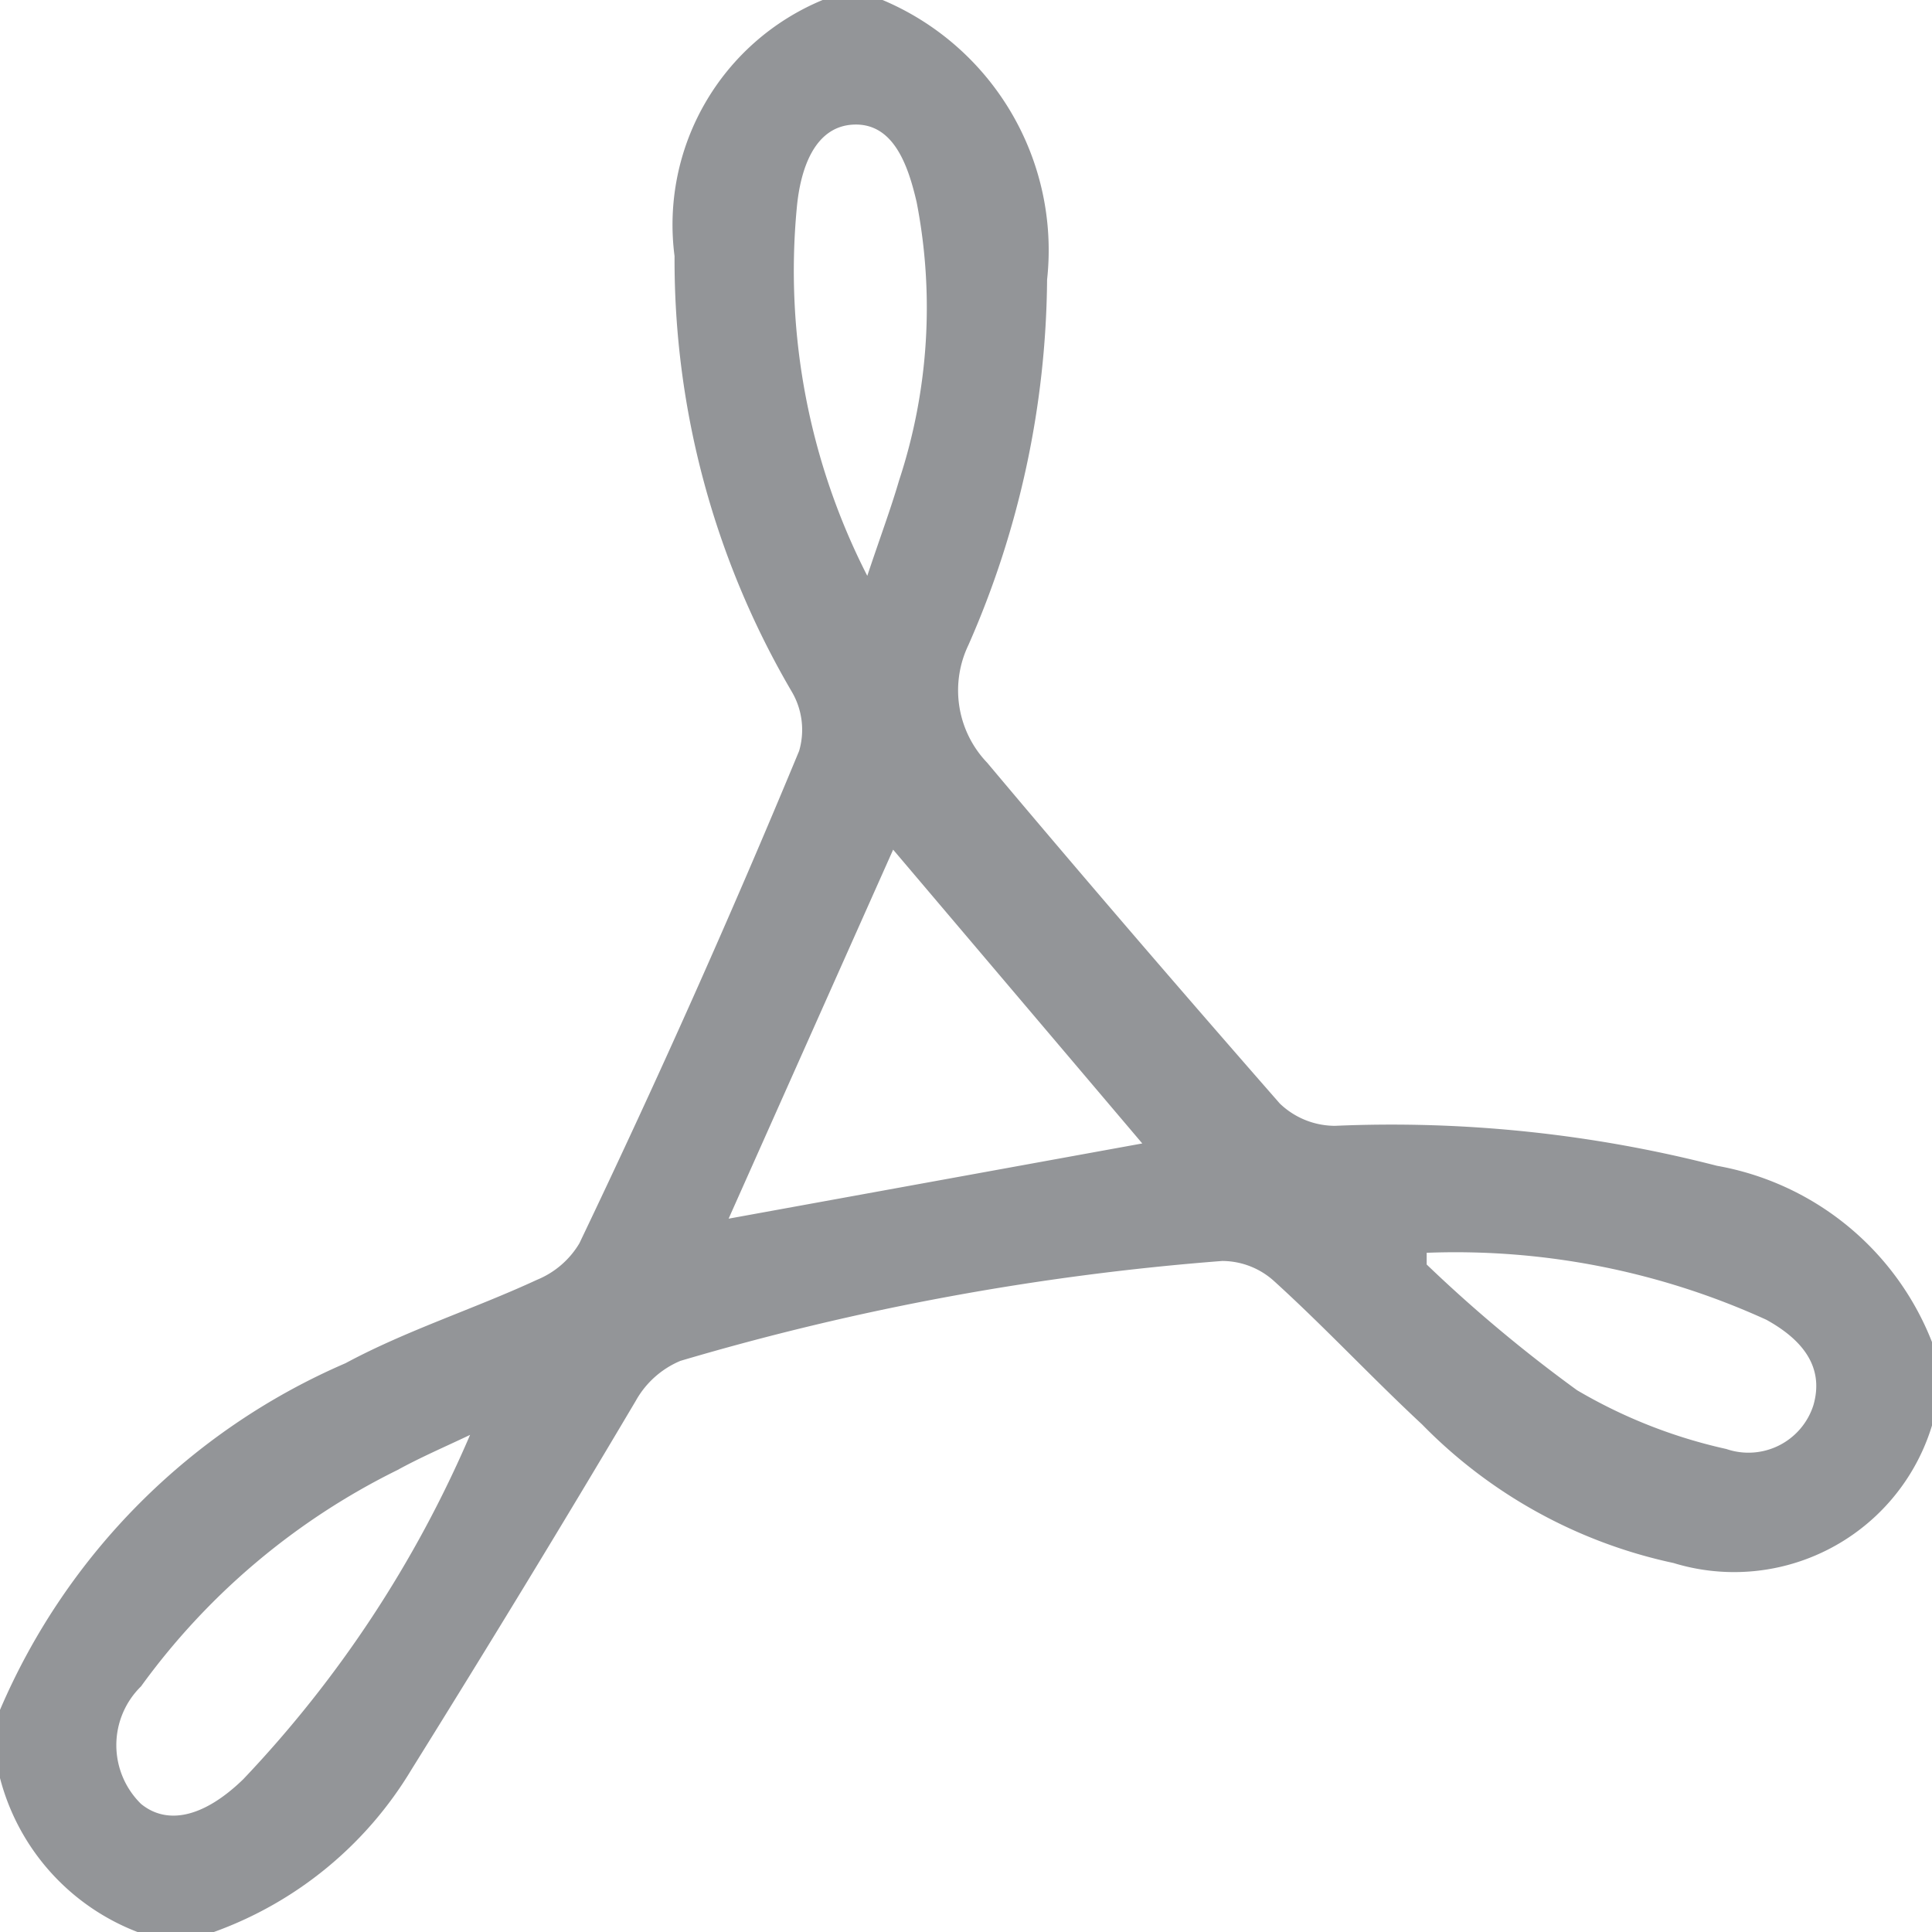 <svg xmlns="http://www.w3.org/2000/svg" viewBox="0 0 16.44 16.44"><defs><style>.cls-1{fill:#939598;}</style></defs><title>icon-acrobat</title><g id="Layer_2" data-name="Layer 2"><g id="Layer_1-2" data-name="Layer 1"><g id="Fj38AZ"><path class="cls-1" d="M16.44,12.13a1.76,1.76,0,0,1-2.2,1.17,4.23,4.23,0,0,1-2.14-1.18c-.43-.4-.83-.83-1.26-1.22a.66.66,0,0,0-.44-.17,22.28,22.28,0,0,0-4.61.85.78.78,0,0,0-.38.34C4.77,13,4.16,14,3.5,15.06a3.24,3.24,0,0,1-1.68,1.38H1.17A1.92,1.92,0,0,1,0,15.13v-.58A5.62,5.62,0,0,1,2.94,11.6c.52-.28,1.09-.46,1.63-.71a.75.75,0,0,0,.36-.31q1-2.09,1.87-4.19a.64.64,0,0,0-.06-.5,7.26,7.26,0,0,1-1-3.71A2.07,2.07,0,0,1,7,0h.51A2.31,2.31,0,0,1,8.91,2.38a7.85,7.85,0,0,1-.67,3.11.89.89,0,0,0,.16,1c.84,1,1.65,1.94,2.49,2.9a.68.68,0,0,0,.47.19,11.11,11.11,0,0,1,3.25.34,2.42,2.42,0,0,1,1.83,1.5ZM6.2,10.37l3.52-.64L7.6,7.23ZM4,12.21c-.21.1-.42.19-.62.3A5.93,5.93,0,0,0,1.2,14.35a.7.7,0,0,0,0,1c.22.18.53.12.87-.21A9.94,9.94,0,0,0,4,12.21Zm8.14-1.55,0,.1a12.23,12.23,0,0,0,1.28,1.07,4.36,4.36,0,0,0,1.27.5.58.58,0,0,0,.74-.37c.1-.34-.11-.57-.4-.73A6.38,6.38,0,0,0,12.15,10.66ZM7.38,4.9c.11-.33.2-.57.27-.81A4.7,4.7,0,0,0,7.8,1.72c-.07-.3-.19-.67-.53-.66s-.46.38-.49.71A5.7,5.7,0,0,0,7.38,4.9Z"/></g></g></g></svg>